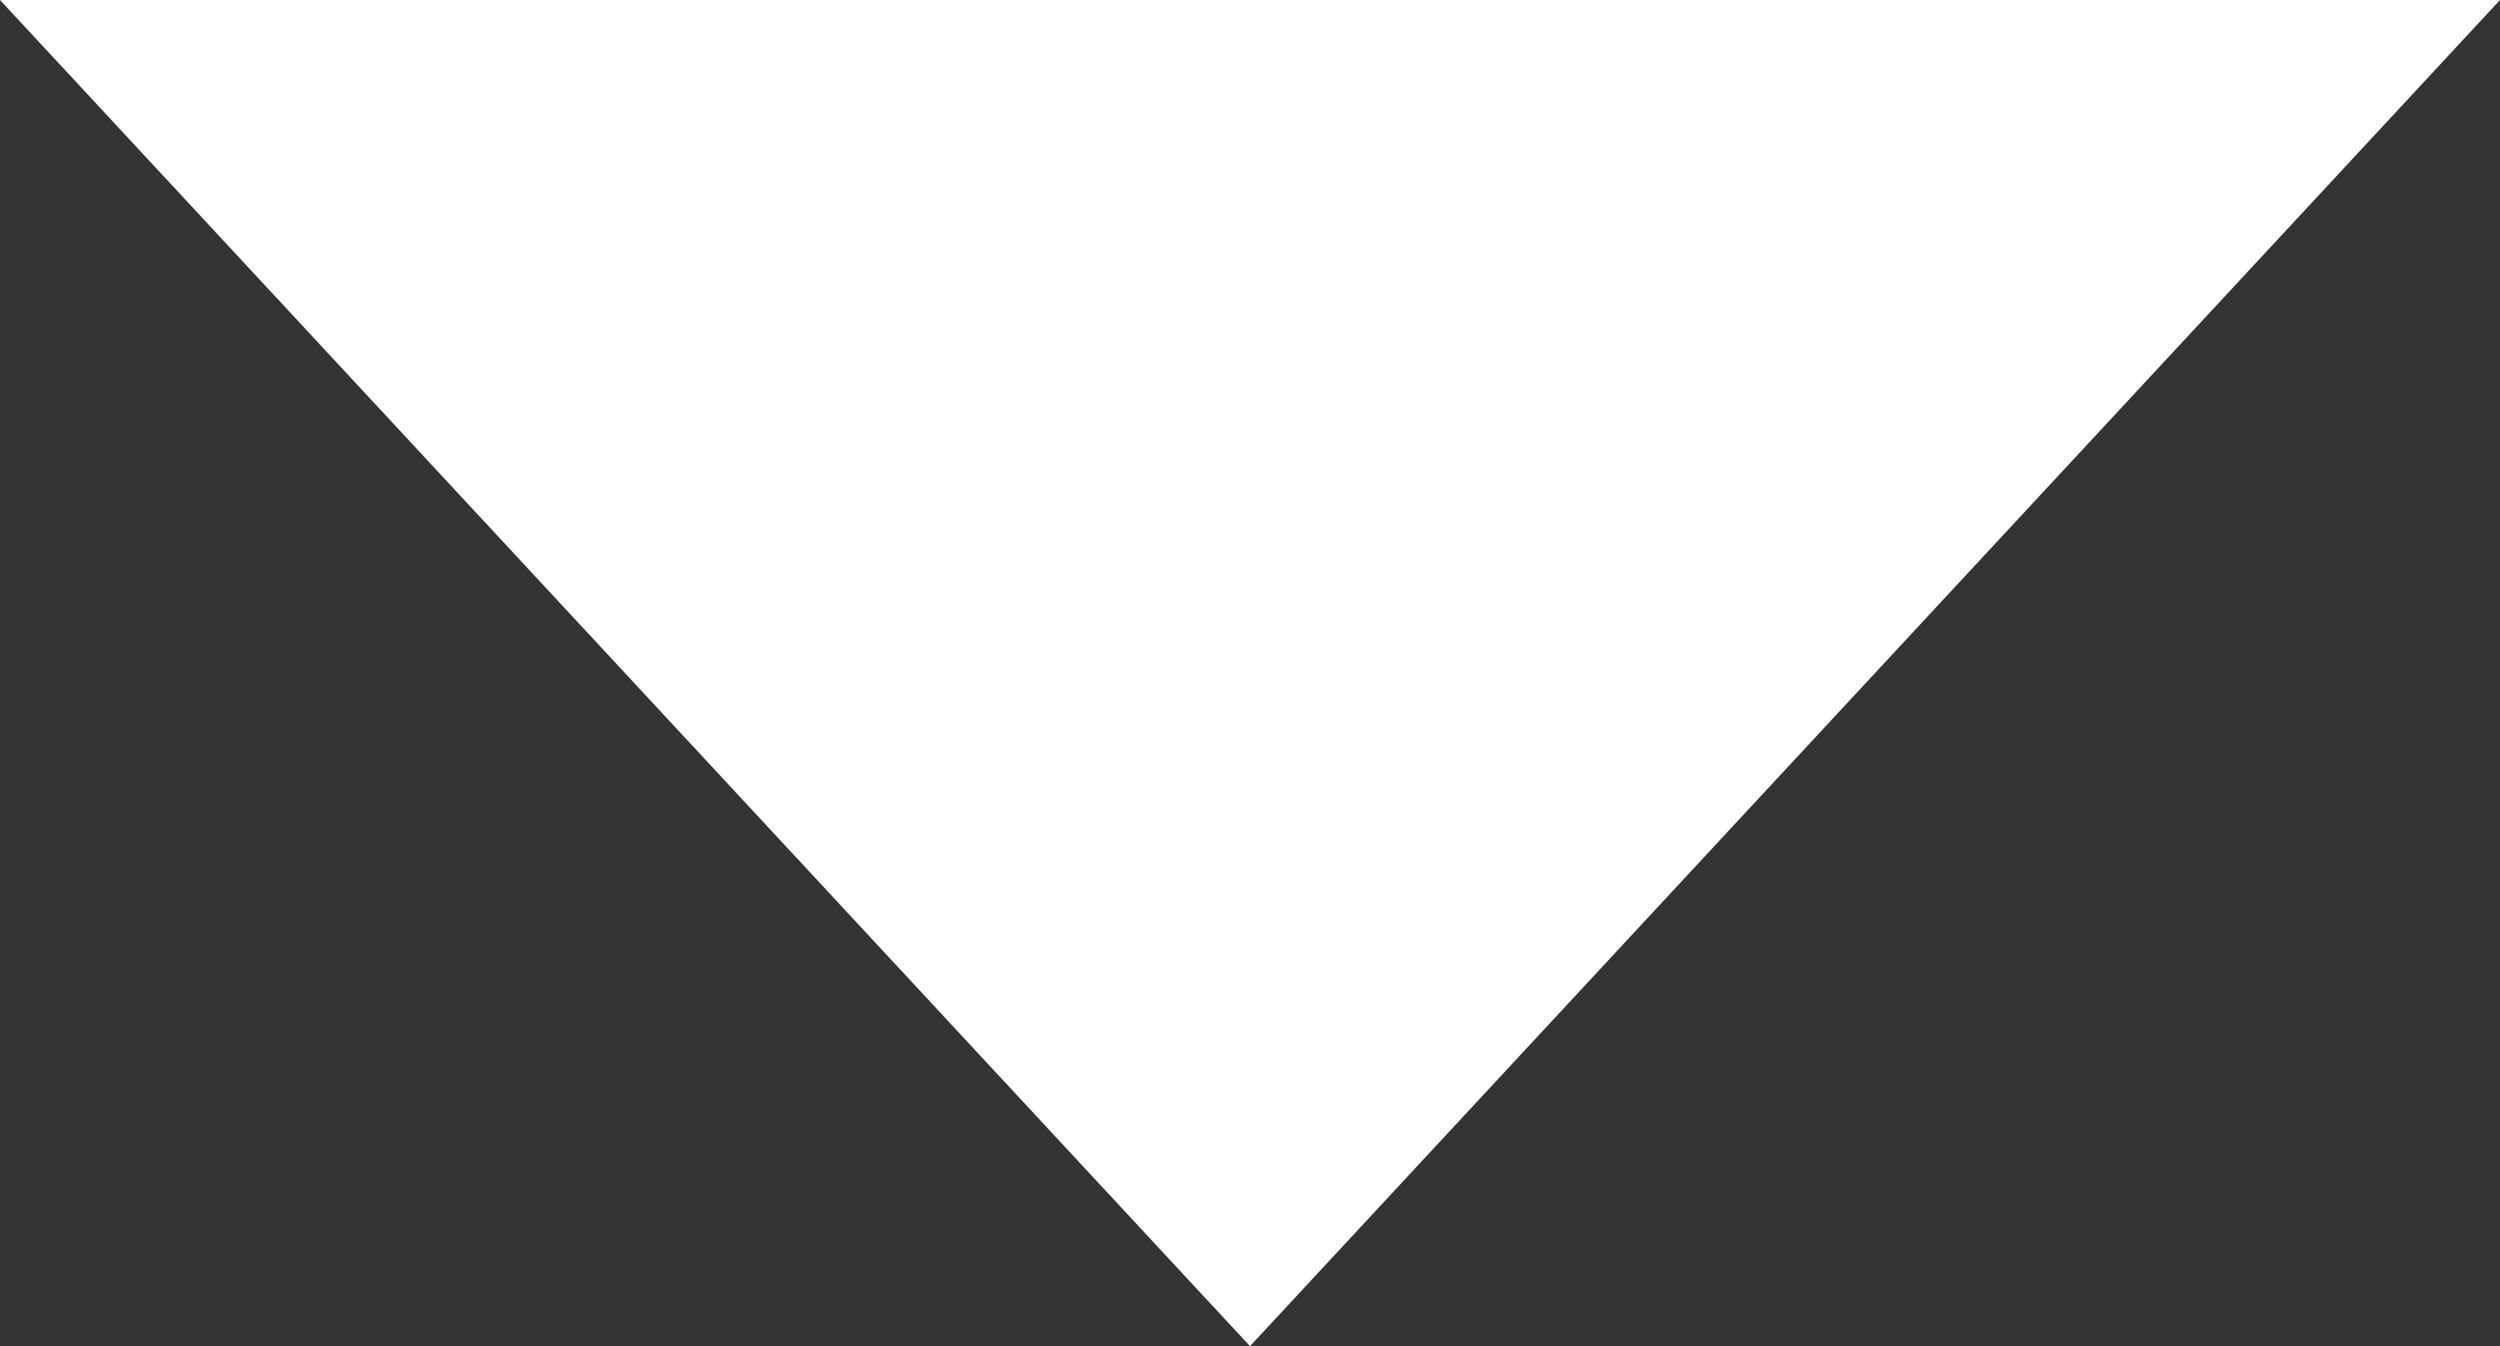 <?xml version="1.0" encoding="UTF-8"?>
<svg width="13px" height="7px" viewBox="0 0 13 7" version="1.1" xmlns="http://www.w3.org/2000/svg" xmlns:xlink="http://www.w3.org/1999/xlink">
    <rect x="0" y="0" width="13" height="7" fill="#333333" stroke="none"/>
    <title>Triangle Copy 2</title>
    <g id="Page-1" stroke="none" stroke-width="1" fill="none" fill-rule="evenodd">
        <g id="Desktop-HD" transform="translate(-509, -5266)" fill="#FFFFFF">
            <polygon id="Triangle-Copy-2" transform="translate(515.5, 5269.5) rotate(-180) translate(-515.5, -5269.5) " points="515.5 5266 522 5273 509 5273"></polygon>
        </g>
    </g>
</svg>